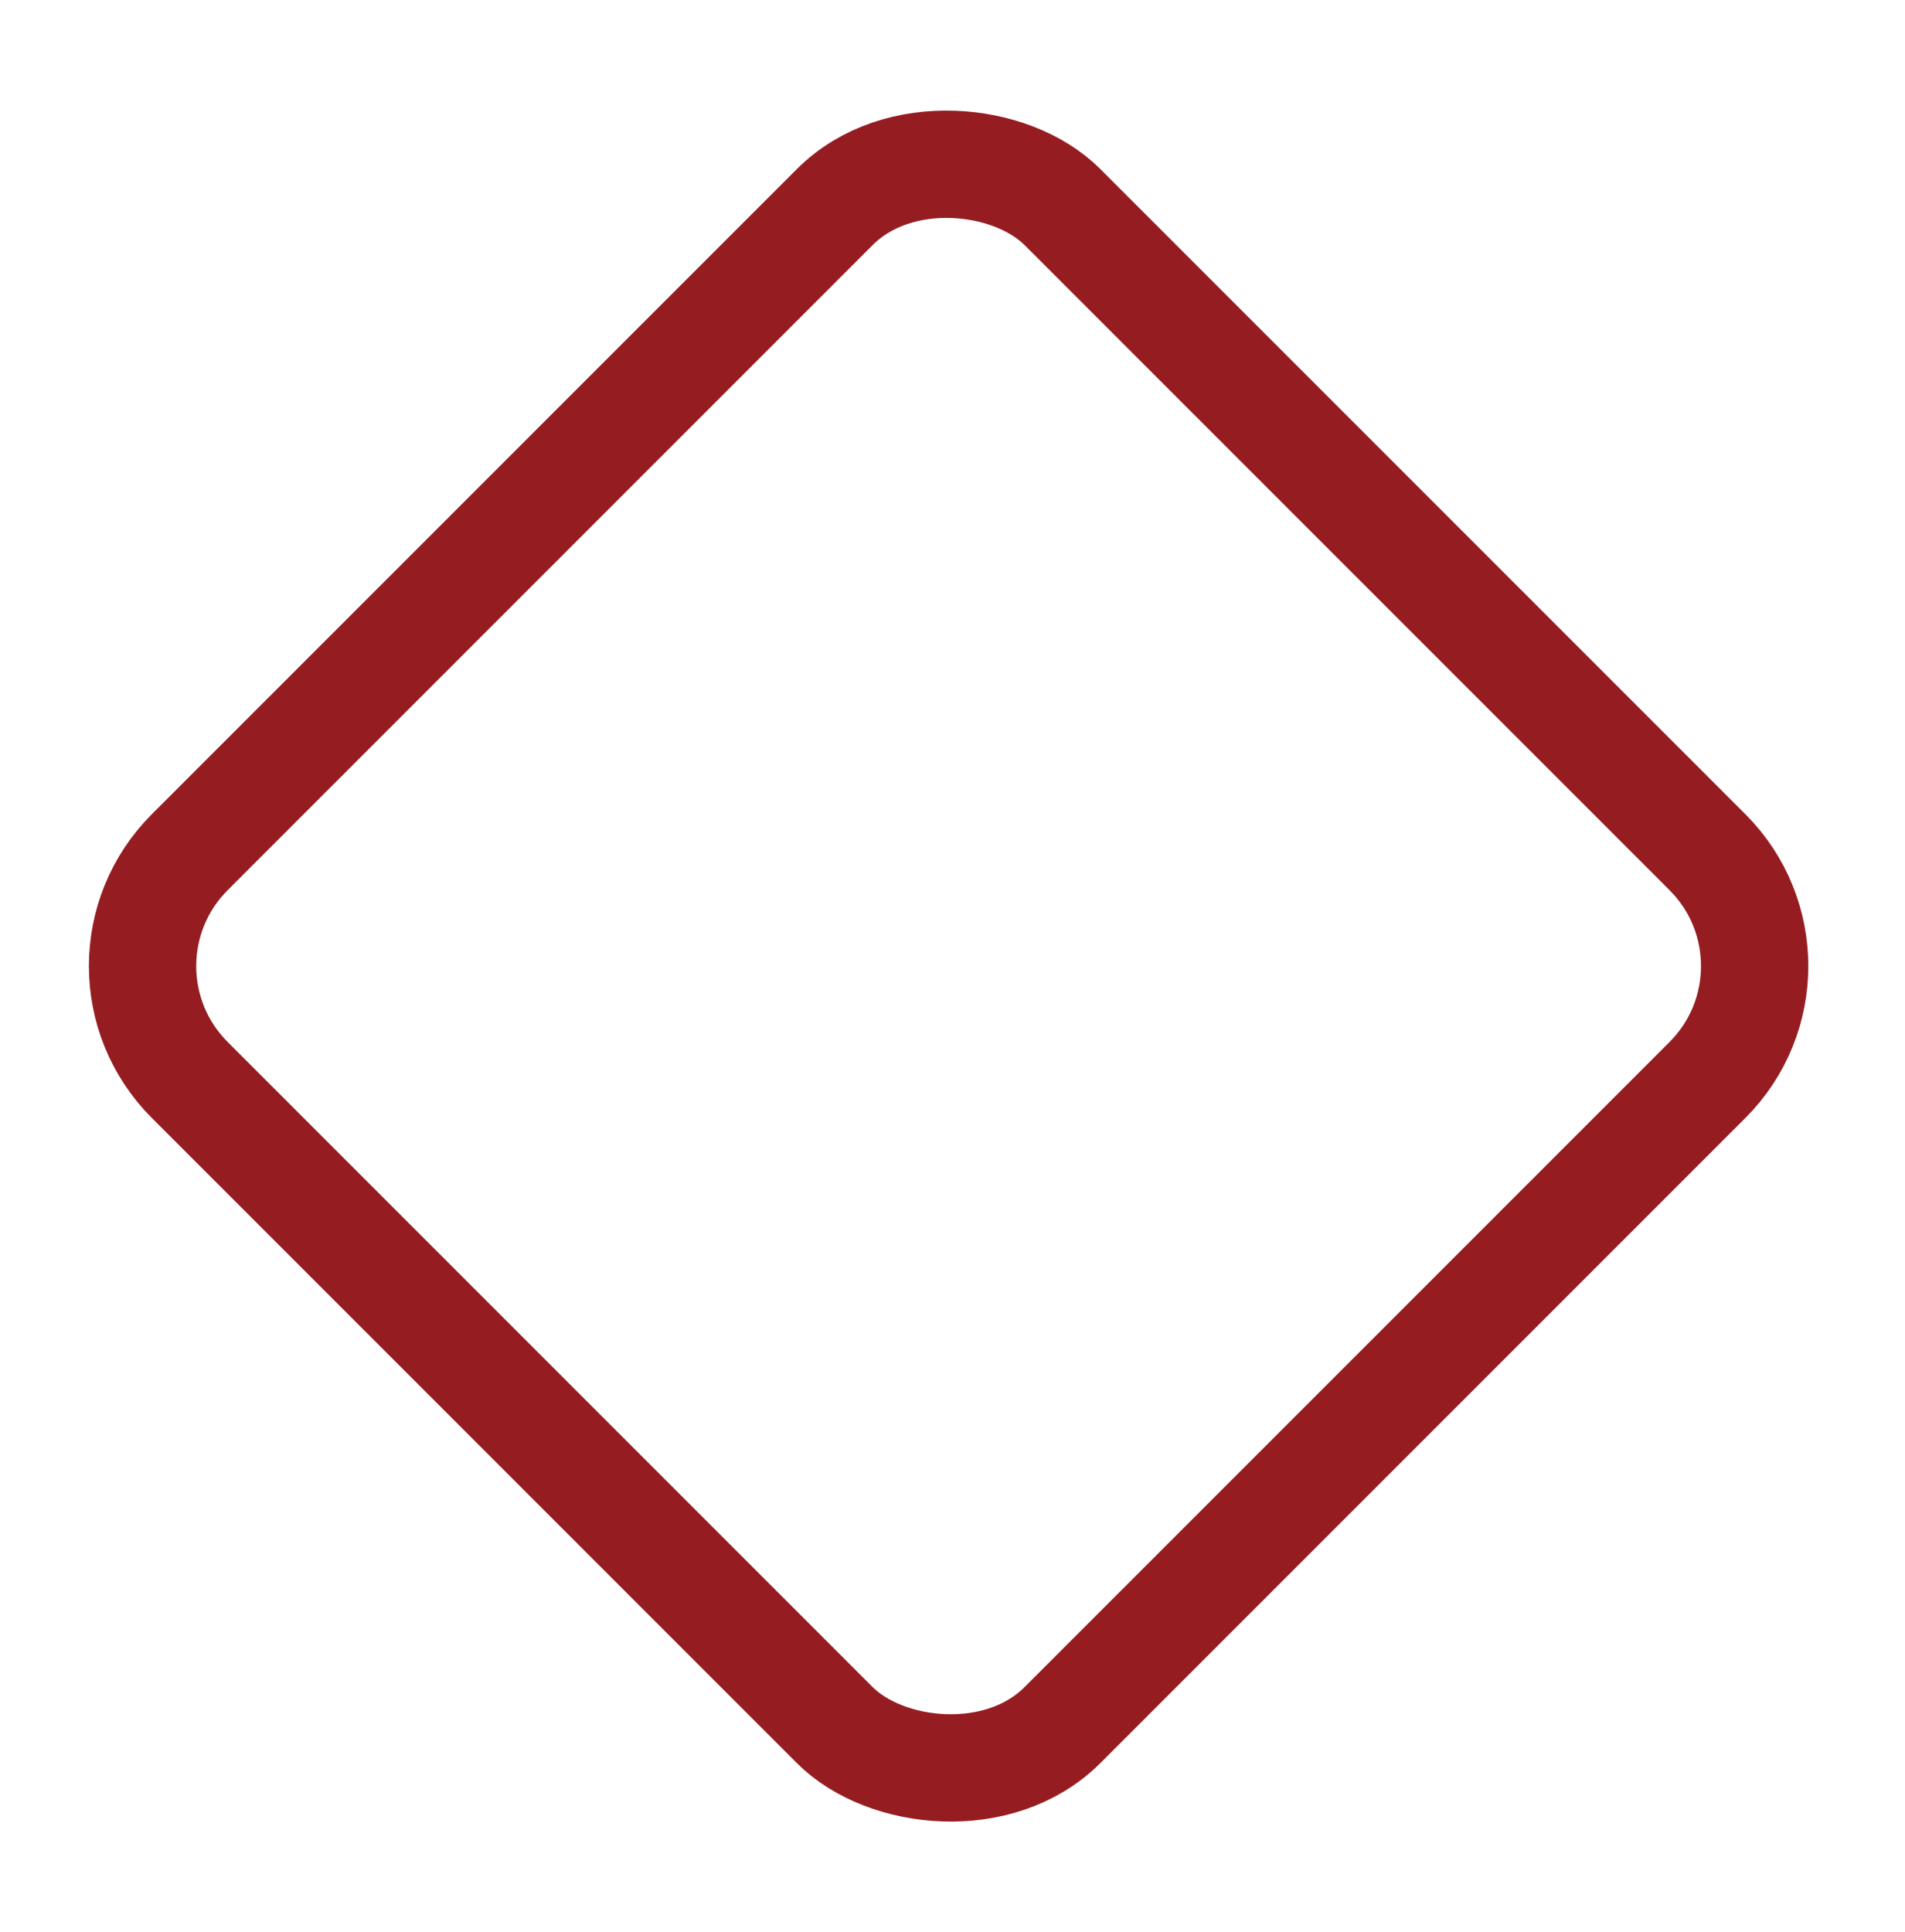 <?xml version="1.0" encoding="UTF-8"?> <svg xmlns="http://www.w3.org/2000/svg" width="71" height="72" viewBox="0 0 71 72" fill="none"> <rect x="2.828" y="36" width="46" height="46" rx="6" transform="rotate(-45 2.828 36)" stroke="#951D21" stroke-width="4"></rect> </svg> 